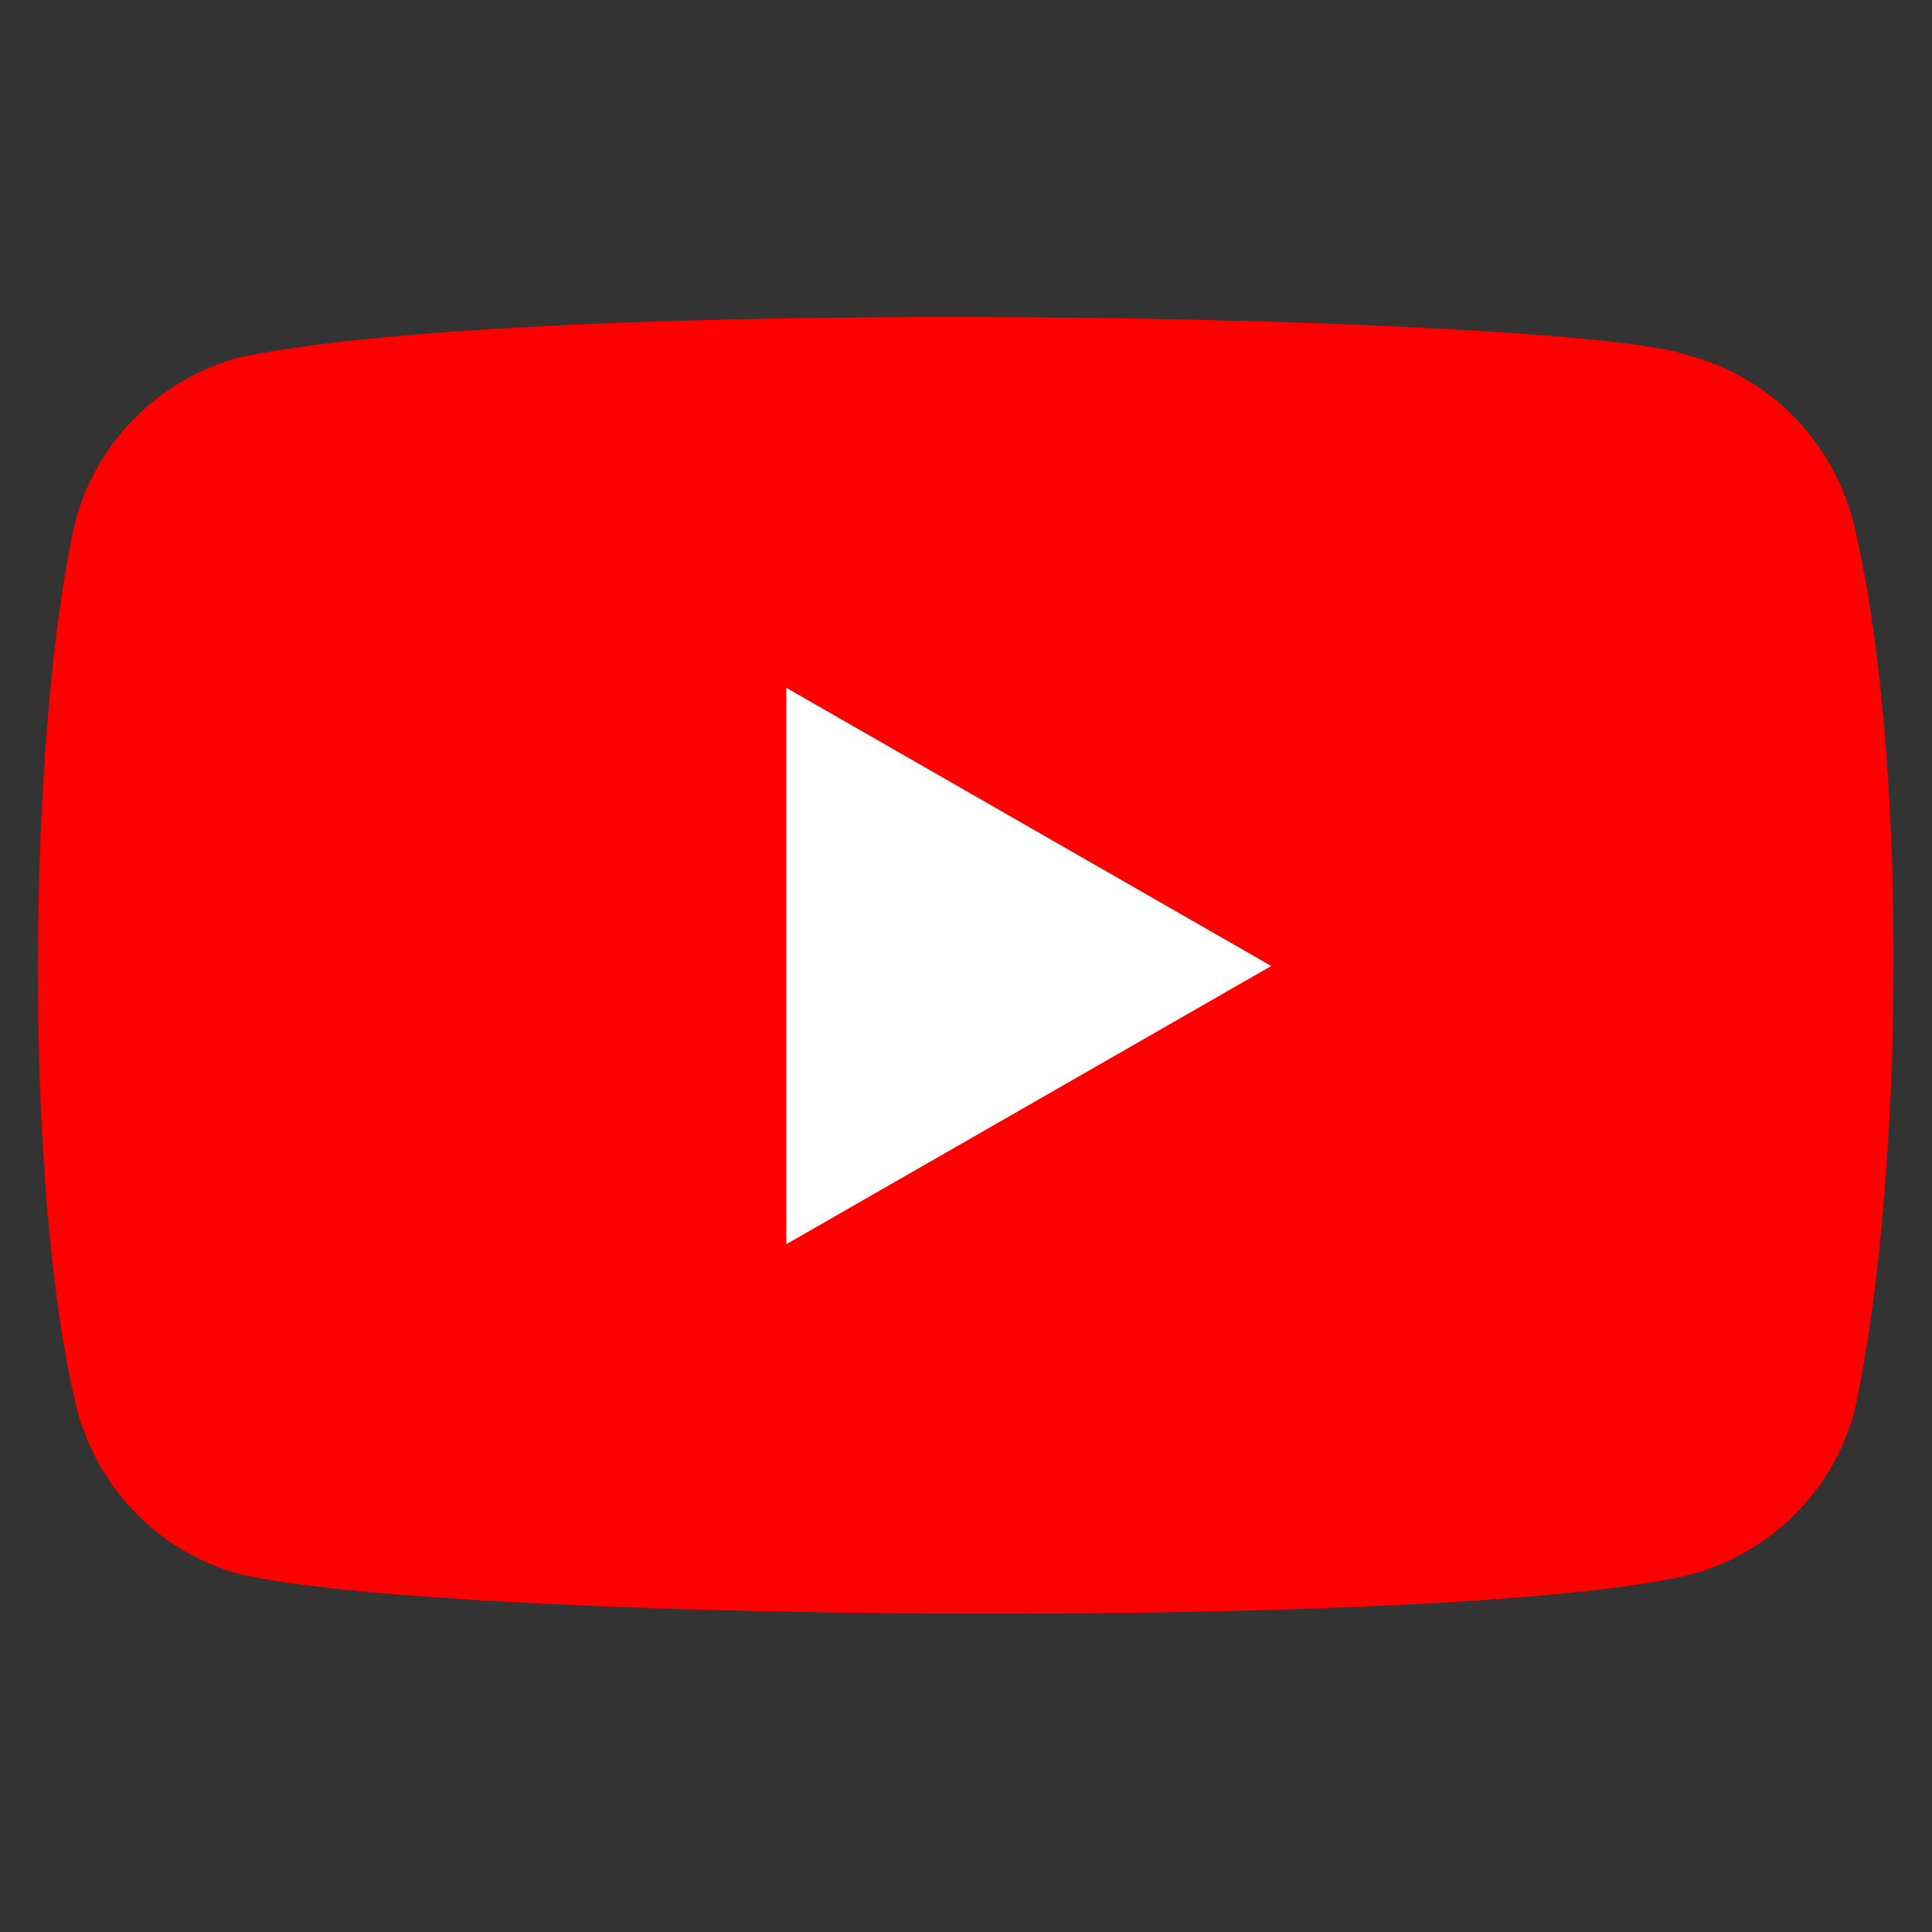 <?xml version="1.0" encoding="utf-8"?>
<svg version="1.1" id="Layer_1" xmlns="http://www.w3.org/2000/svg" xmlns:xlink="http://www.w3.org/1999/xlink" x="0px" y="0px"
	 viewBox="0 0 100 100" style="enable-background:new 0 0 100 100;" xml:space="preserve">
<rect x="0" y="0" width="100" height="100" fill="#333333" stroke="none"/>
<style type="text/css">
	.st0{fill:#FF0000;}
	.st1{fill:#FFFFFF;}
</style>
<g>
	<path class="st0" d="M95.9,26.9c-1.1-4.1-4.3-7.4-8.5-8.5c-5.6-2.1-59.4-3.2-75,0.1c-4.1,1.1-7.4,4.3-8.5,8.5C1.4,38,1.2,61.8,4,73
		c1.1,4.1,4.3,7.4,8.5,8.5c11,2.5,63.3,2.9,75,0c4.1-1.1,7.4-4.3,8.5-8.5C98.6,61,98.8,38.7,95.9,26.9z"/>
	<path class="st1" d="M65.8,50L40.7,35.6v28.8L65.8,50z"/>
</g>
</svg>
